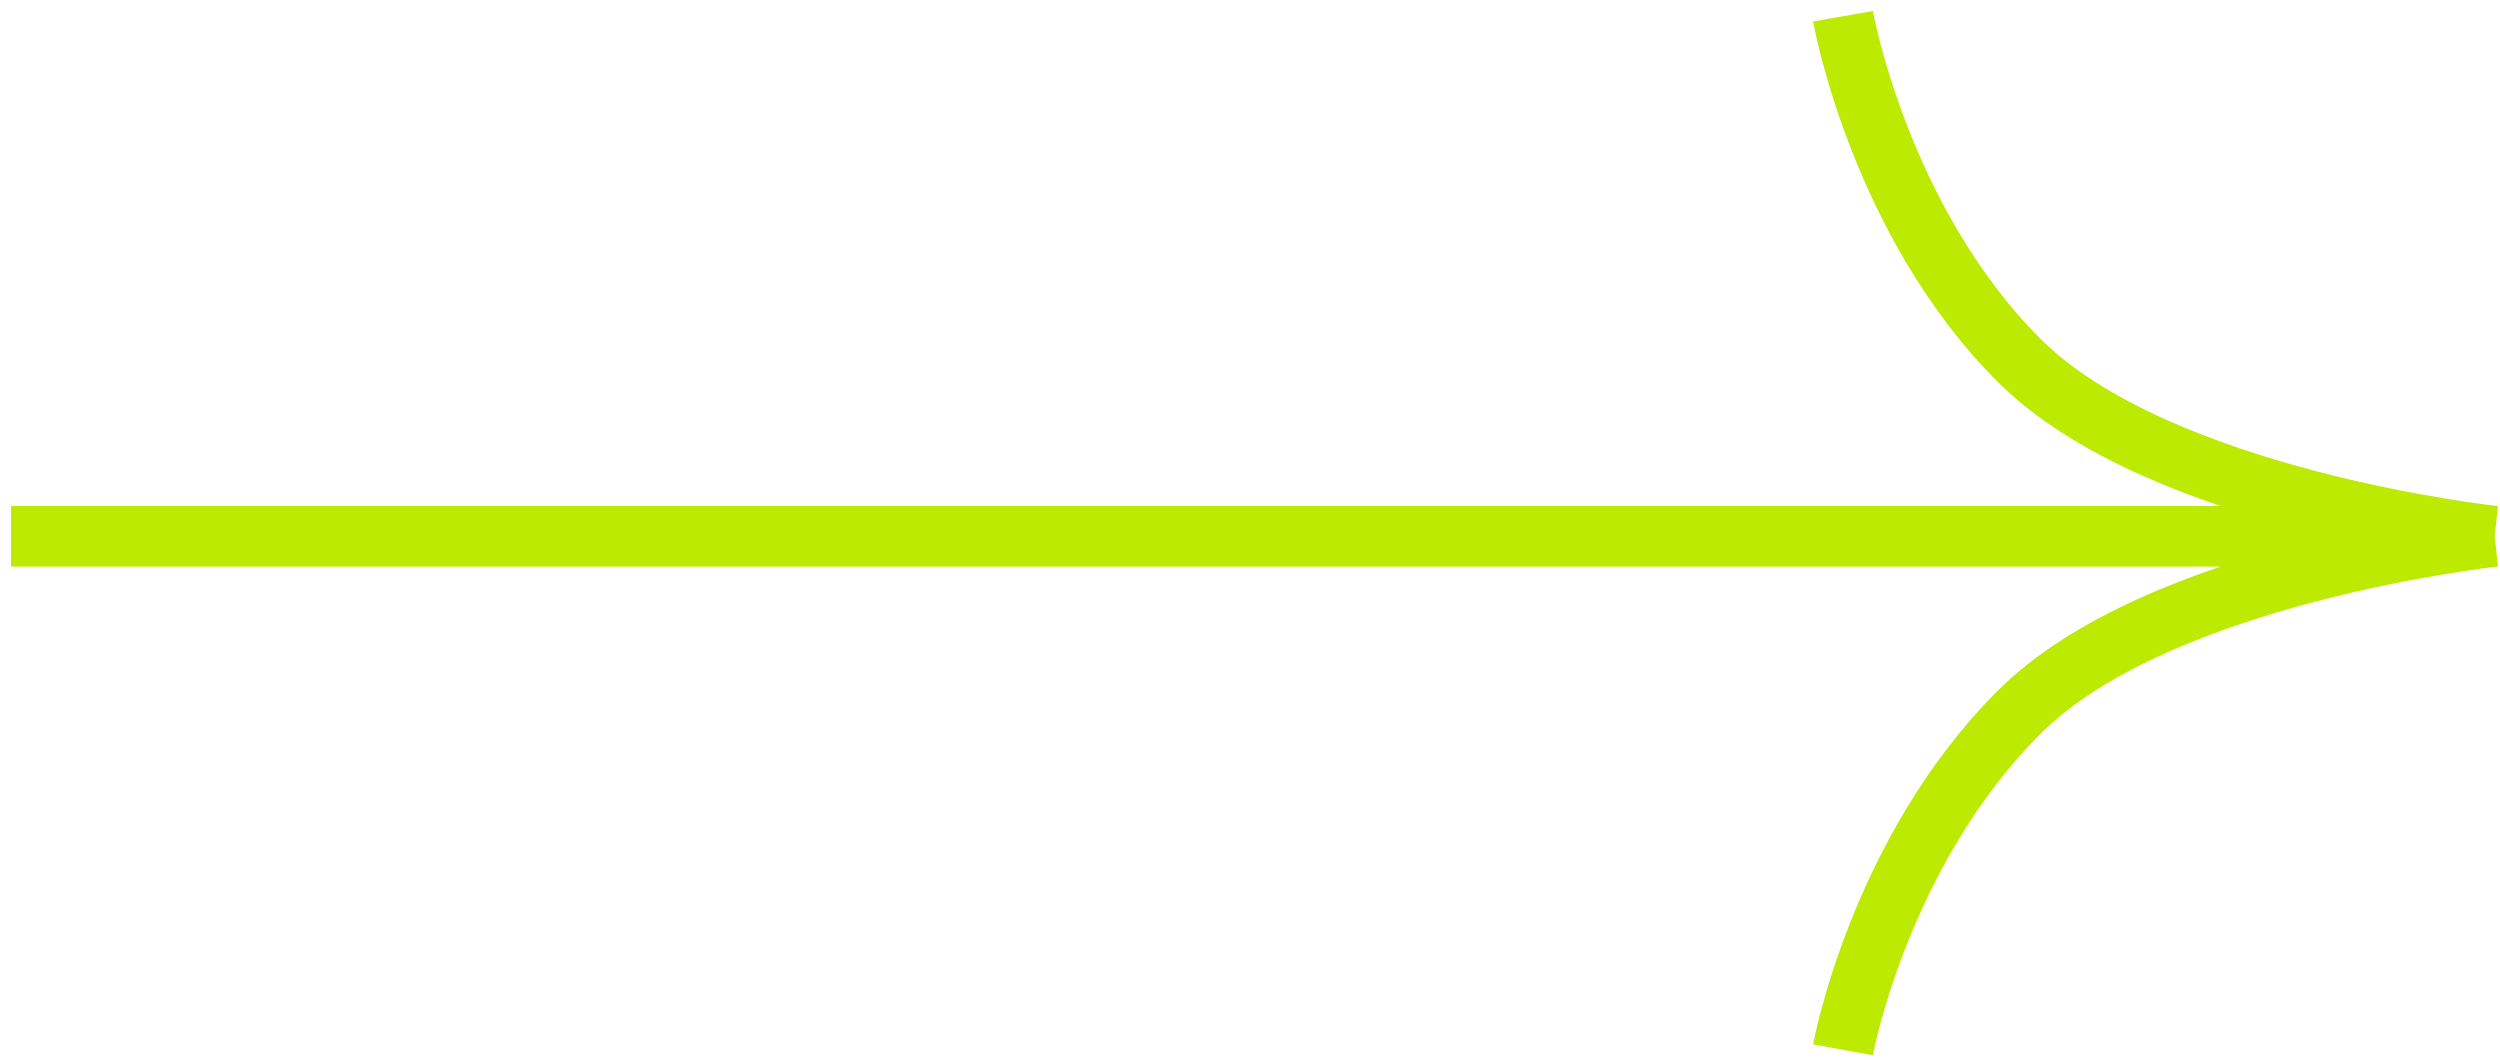<?xml version="1.0" encoding="UTF-8"?> <svg xmlns="http://www.w3.org/2000/svg" width="191" height="81" viewBox="0 0 191 81" fill="none"><path d="M140.805 80.202C140.805 80.202 143.552 65.122 154.253 54.421C164.954 43.72 190.597 40.972 190.597 40.972M190.597 40.972C190.597 40.972 164.954 38.225 154.253 27.524C143.552 16.823 140.805 1.239 140.805 1.239M190.597 40.972L0.845 40.972" stroke="#BCEA00" stroke-width="4.637"></path></svg> 